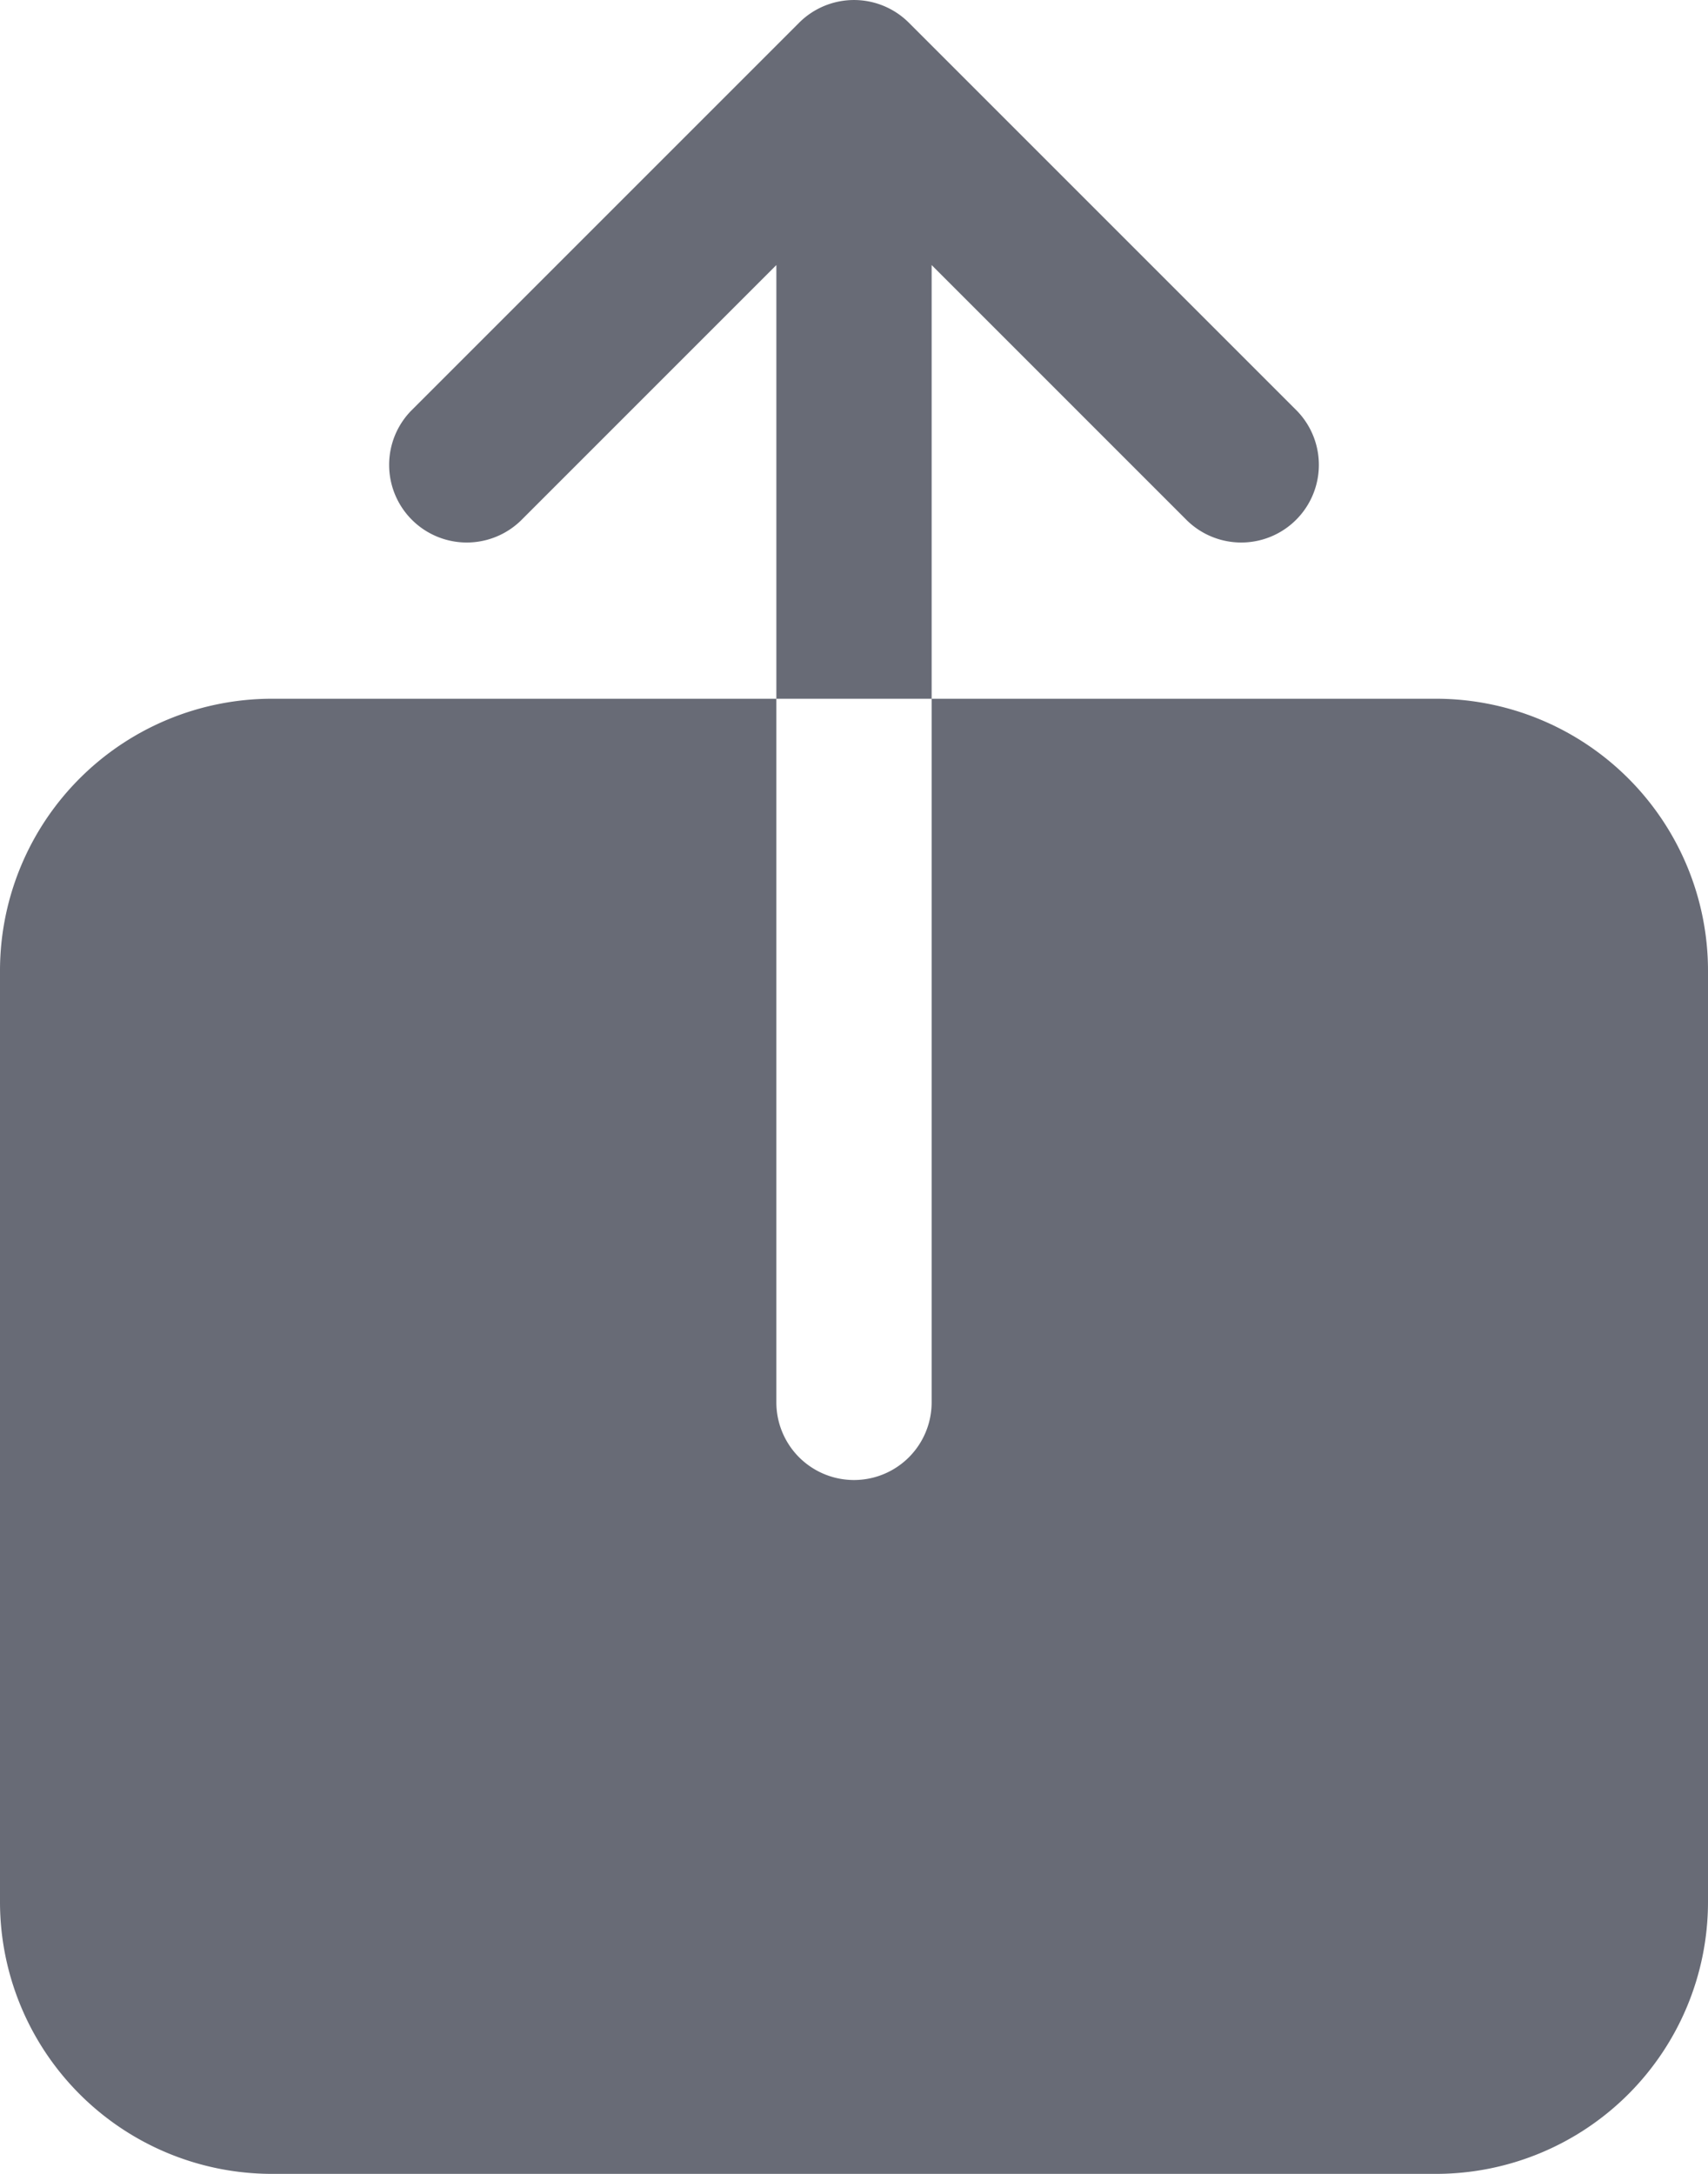 <svg width="22" height="28" fill="none" xmlns="http://www.w3.org/2000/svg"><path d="M18.5 9H12v9.063a1 1 0 0 1-2 0V9H3.5A3.504 3.504 0 0 0 0 12.5v12A3.504 3.504 0 0 0 3.5 28h15a3.504 3.504 0 0 0 3.5-3.5v-12A3.504 3.504 0 0 0 18.5 9ZM12 3.414l3.293 3.293a1 1 0 0 0 1.414-1.414l-5-5a1 1 0 0 0-1.414 0l-5 5a1 1 0 0 0 1.414 1.414L10 3.414V9h2V3.414Z" fill="#686B76"/></svg>